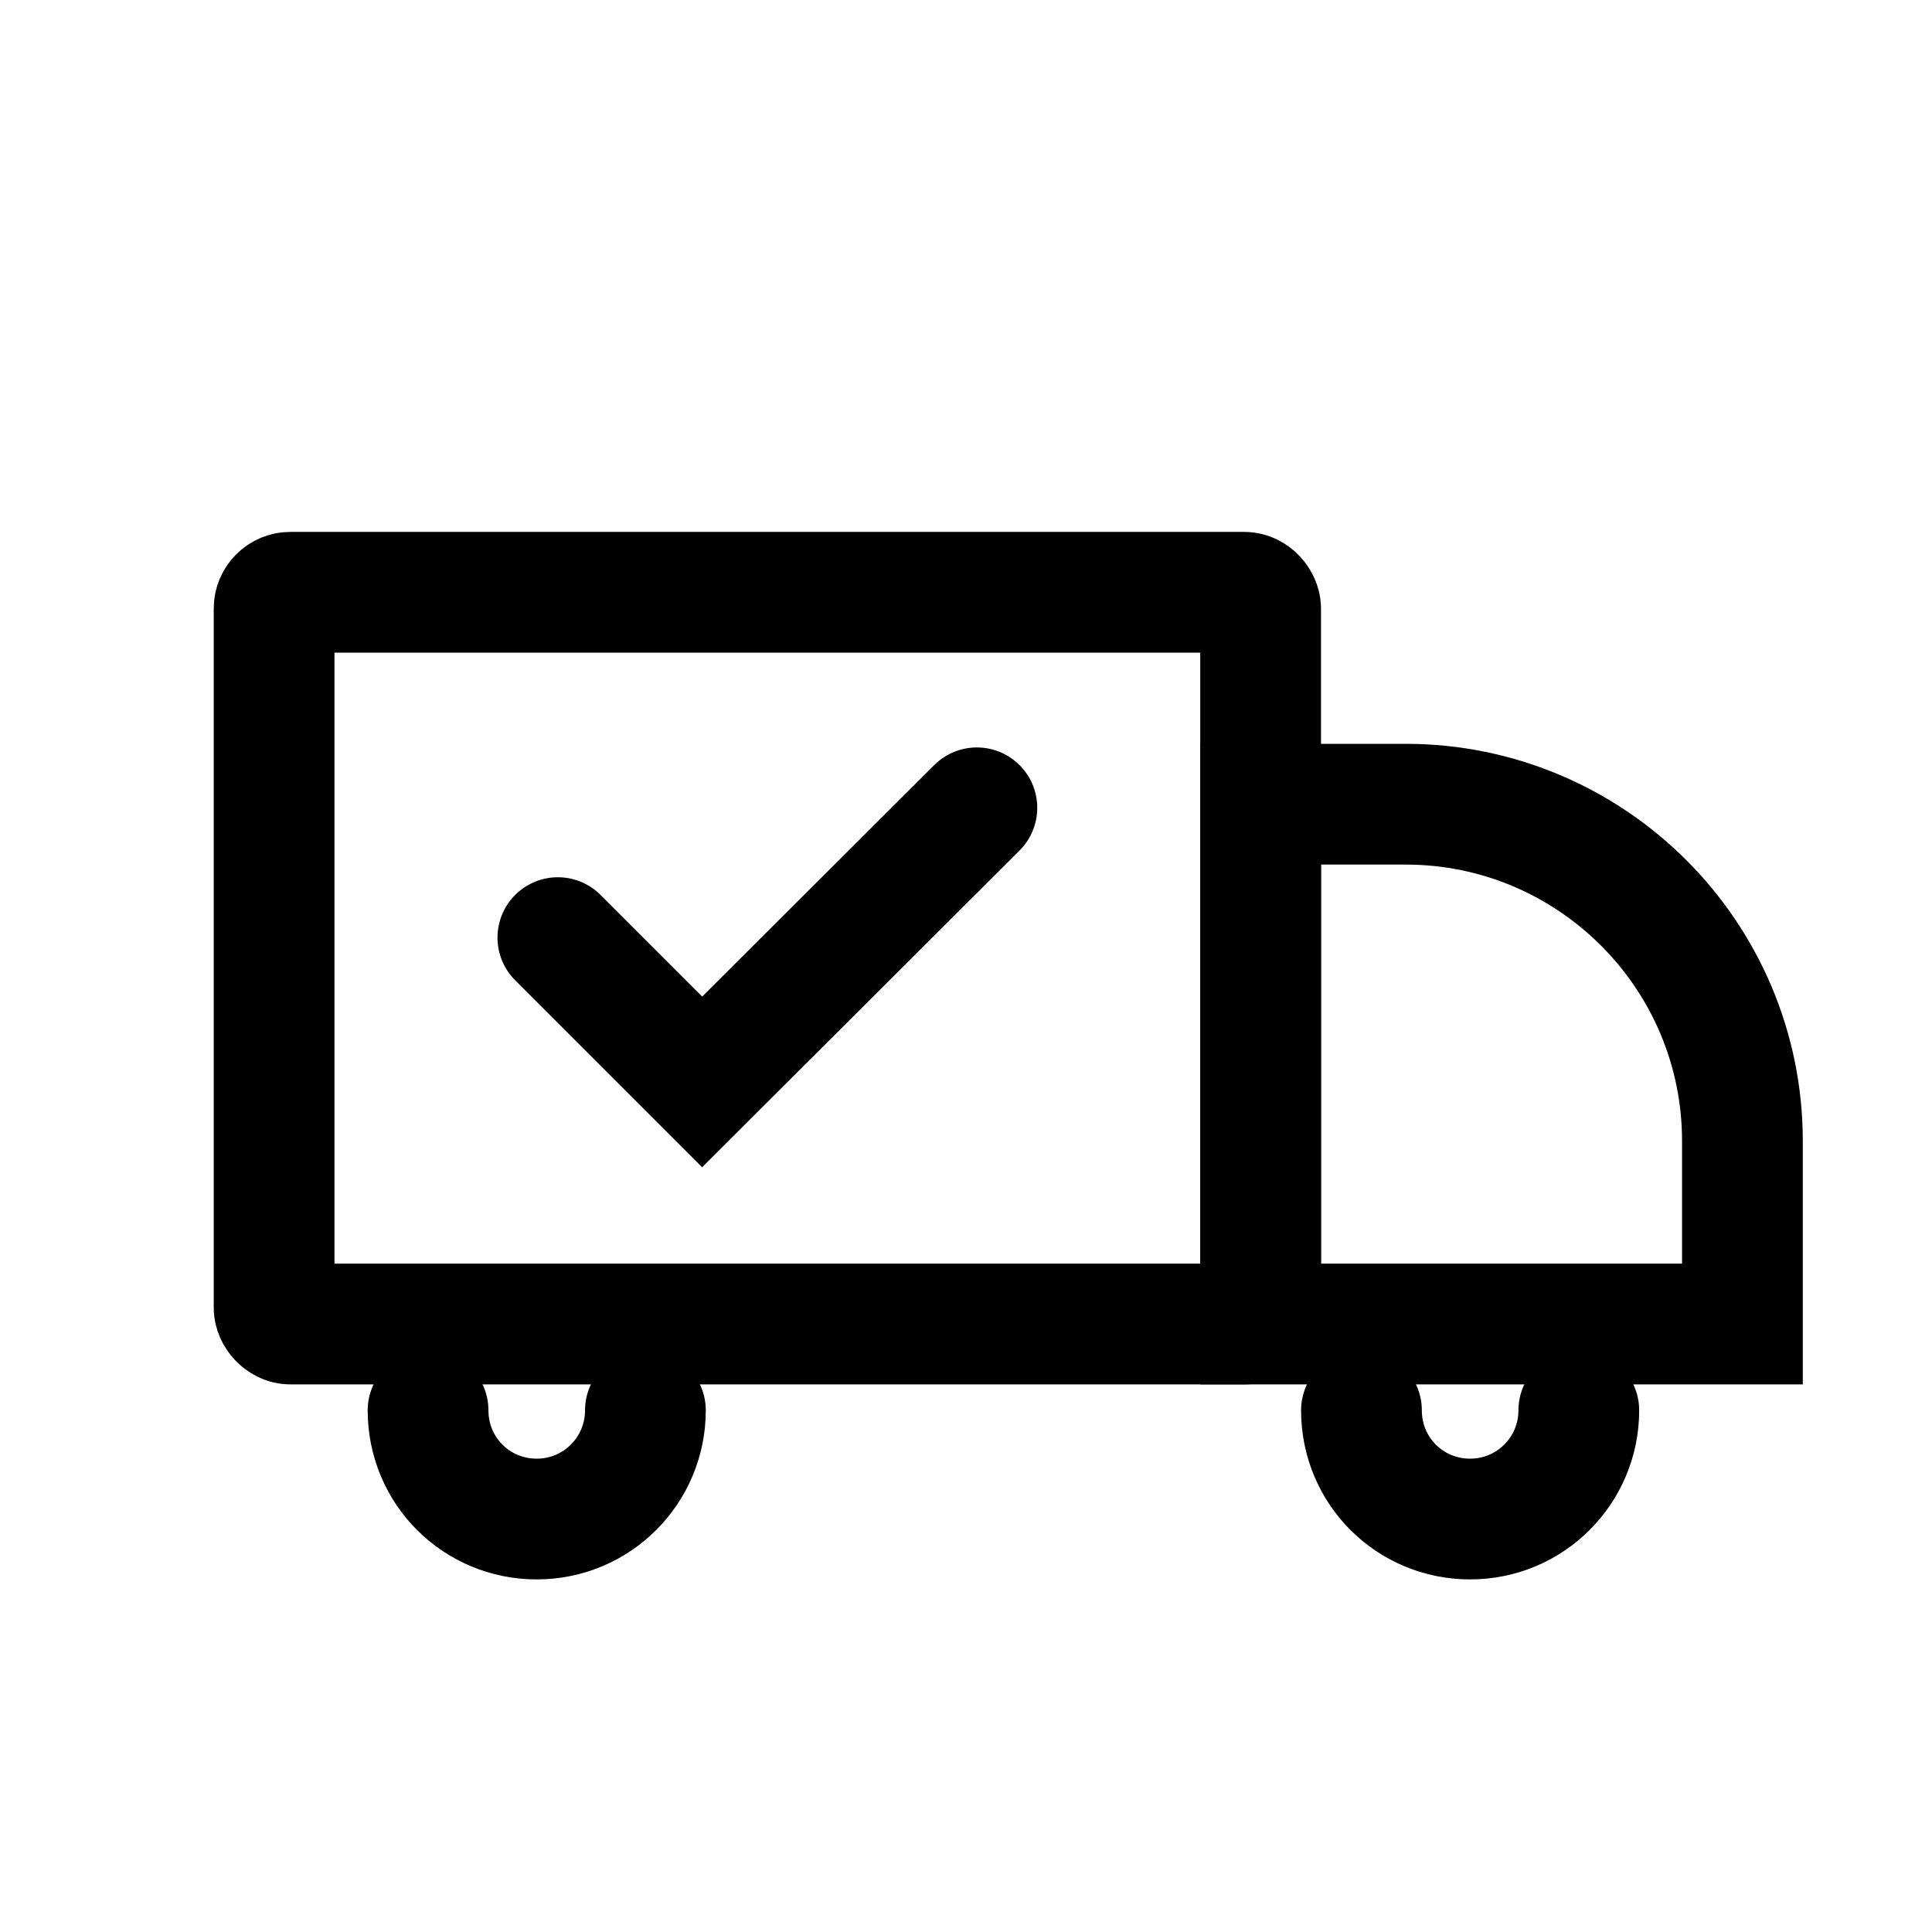 <?xml version="1.0" encoding="UTF-8"?>
<svg id="Layer_1" data-name="Layer 1" xmlns="http://www.w3.org/2000/svg" viewBox="0 0 32 32">
  <defs>
    <style>
      .cls-1 {
        fill: none;
        stroke: #000;
        stroke-linecap: round;
        stroke-miterlimit: 10;
        stroke-width: 2px;
      }
    </style>
  </defs>
  <rect class="cls-1" x="4.54" y="9.81" width="16.34" height="12.12" rx=".27" ry=".27"/>
  <path class="cls-1" d="m20.88,13.32h2.4c3.08,0,5.58,2.5,5.58,5.58v3.03h-7.98v-8.61h0Z"/>
  <path class="cls-1" d="m26.15,23.36c0,.99-.8,1.8-1.8,1.8s-1.8-.8-1.8-1.8"/>
  <path class="cls-1" d="m10.69,23.36c0,.99-.8,1.8-1.8,1.8s-1.8-.8-1.8-1.8"/>
  <polyline class="cls-1" points="9.24 15.53 11.63 17.92 16.18 13.38"/>
</svg>